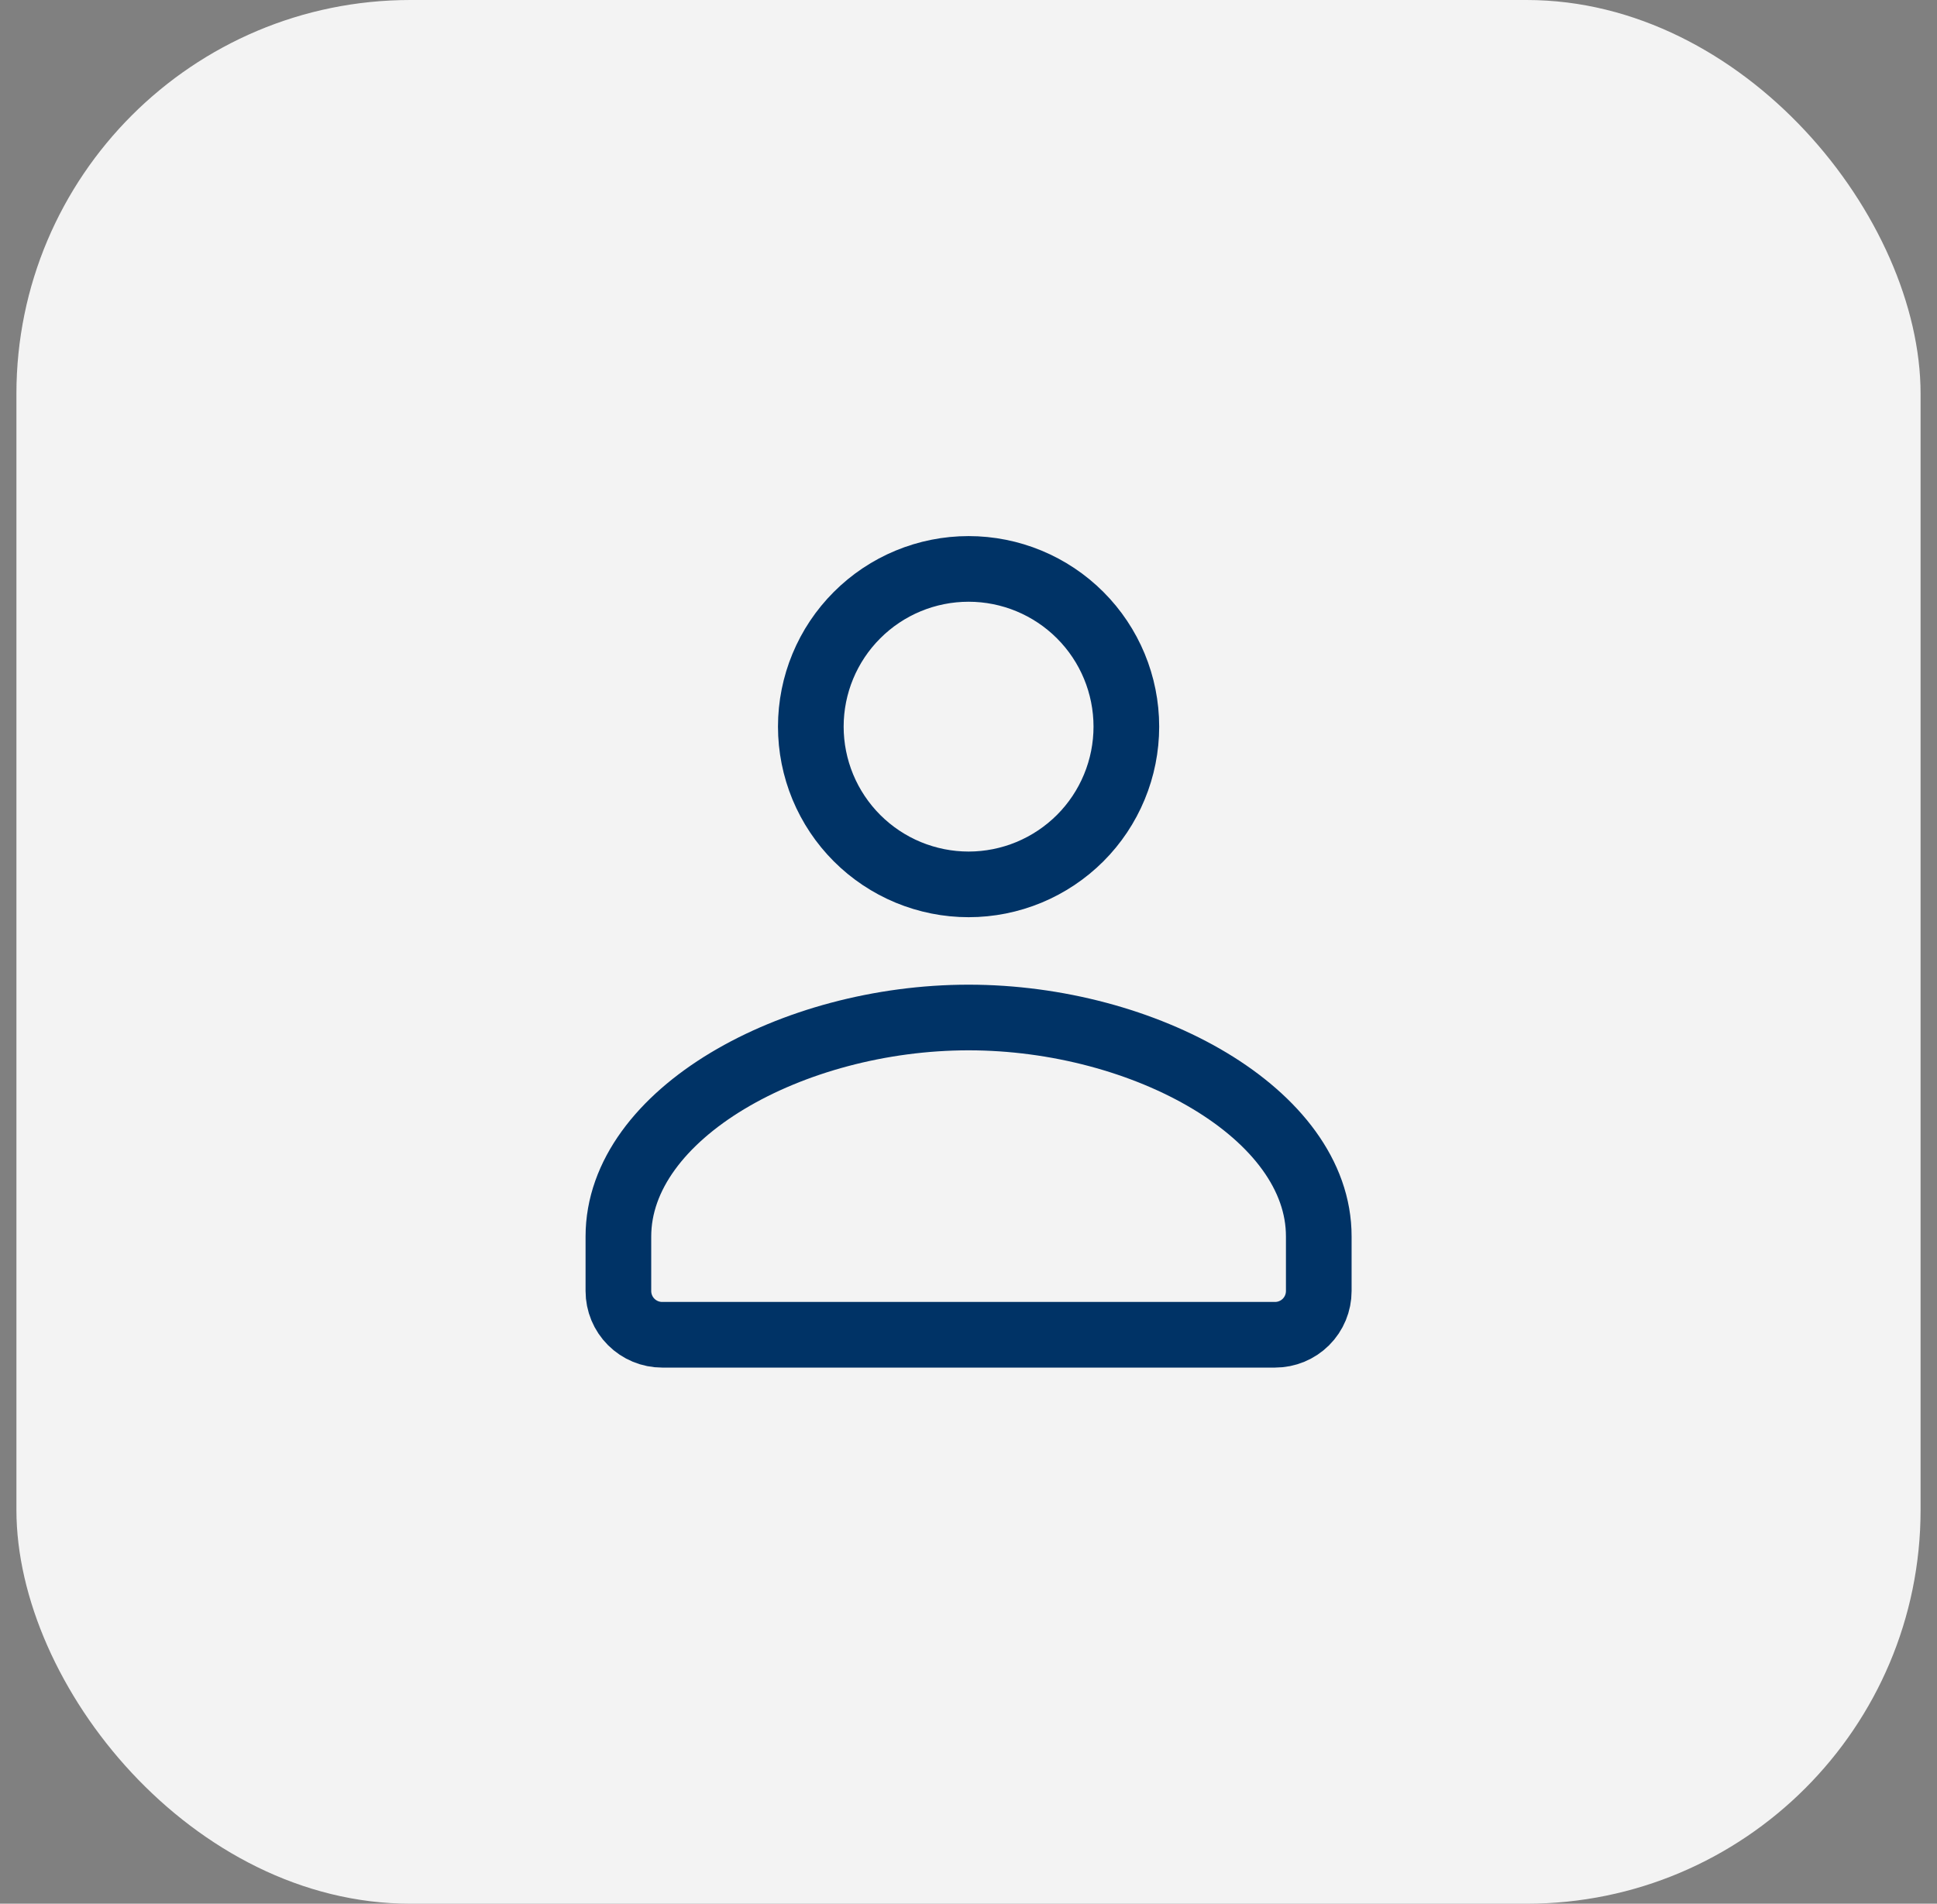 <svg xmlns="http://www.w3.org/2000/svg" width="59" height="58" viewBox="0 0 59 58" fill="none"><rect x="0" y="0" width="59" height="58" fill="#808080" stroke="none"/><rect x="0.5" width="58" height="58" rx="12" fill="#F3F3F3"></rect><path d="M38.836 40.666C39.19 40.666 39.529 40.526 39.779 40.276C40.029 40.026 40.169 39.687 40.169 39.333V37.672C40.175 33.93 34.871 31 29.503 31C24.135 31 18.836 33.93 18.836 37.672V39.333C18.836 39.687 18.976 40.026 19.227 40.276C19.477 40.526 19.816 40.666 20.169 40.666H38.836ZM34.308 22.138C34.308 22.769 34.184 23.394 33.942 23.977C33.701 24.56 33.347 25.09 32.901 25.536C32.454 25.982 31.924 26.336 31.341 26.578C30.759 26.819 30.134 26.944 29.503 26.944C28.872 26.944 28.247 26.819 27.664 26.578C27.081 26.336 26.551 25.982 26.105 25.536C25.659 25.09 25.305 24.56 25.063 23.977C24.822 23.394 24.697 22.769 24.697 22.138C24.697 20.864 25.203 19.642 26.105 18.741C27.006 17.839 28.228 17.333 29.503 17.333C30.777 17.333 31.999 17.839 32.901 18.741C33.802 19.642 34.308 20.864 34.308 22.138Z" stroke="#003366" stroke-width="2" stroke-linecap="round" stroke-linejoin="round"></path></svg>
